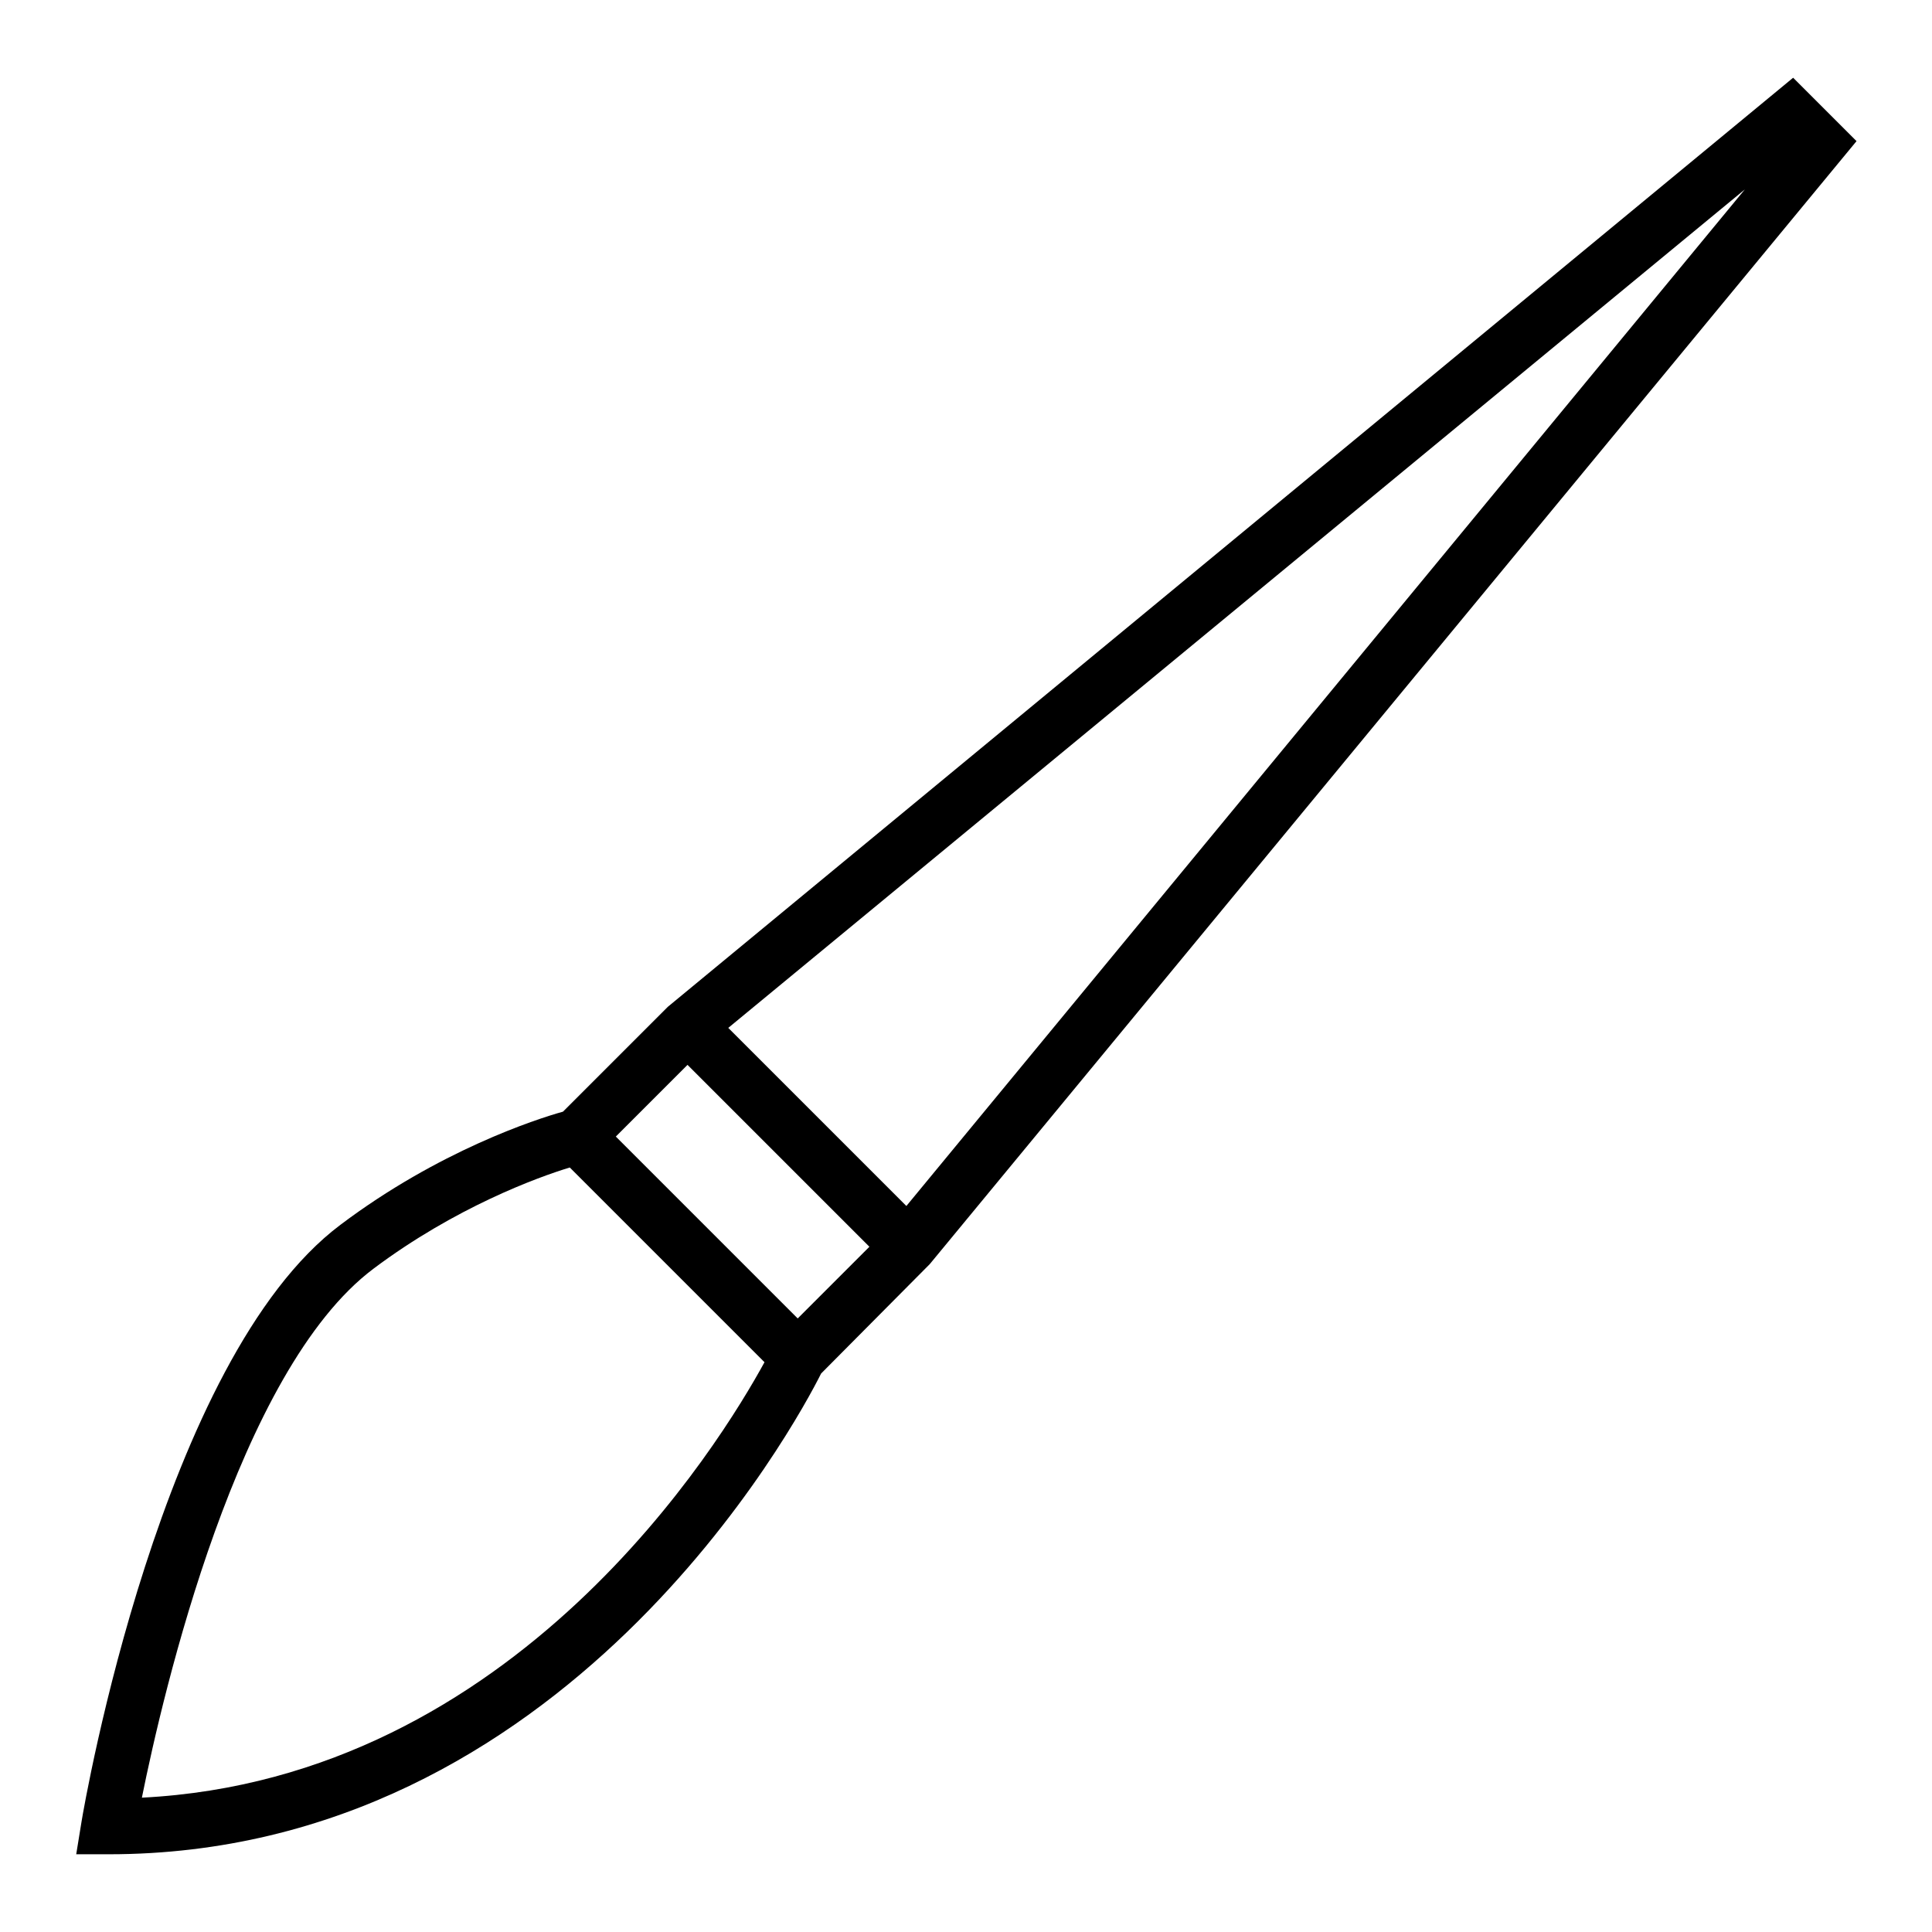 <?xml version="1.0" encoding="utf-8"?>
<!-- Svg Vector Icons : http://www.onlinewebfonts.com/icon -->
<!DOCTYPE svg PUBLIC "-//W3C//DTD SVG 1.1//EN" "http://www.w3.org/Graphics/SVG/1.1/DTD/svg11.dtd">
<svg version="1.1" xmlns="http://www.w3.org/2000/svg" xmlns:xlink="http://www.w3.org/1999/xlink" x="0px" y="0px" viewBox="0 0 256 256" enable-background="new 0 0 256 256" xml:space="preserve">
<g> <g> <path fill="#000000" d="M88.5,133.4l-13.9,13.9c-3.6,1-16.5,5.2-29.5,15c-23.7,17.8-33.9,76.6-34.3,79.1l-0.7,4.3h4.3  c60.5,0,91.2-57.3,94.4-63.7l14.4-14.5L246,18.7l-8.4-8.4L88.5,133.4z M91.1,141.1l24.1,24.1l-9.5,9.5l-24.1-24.1L91.1,141.1z  M18.8,238.2c2.8-13.9,12.7-56.6,30.7-70.1c10.8-8.1,21.7-12.1,26-13.4l25.8,25.8C95.5,191.1,68.4,235.7,18.8,238.2z M120.1,159.8  l-23.6-23.6L231.2,25.1L120.1,159.8z"/> </g></g>
</svg>